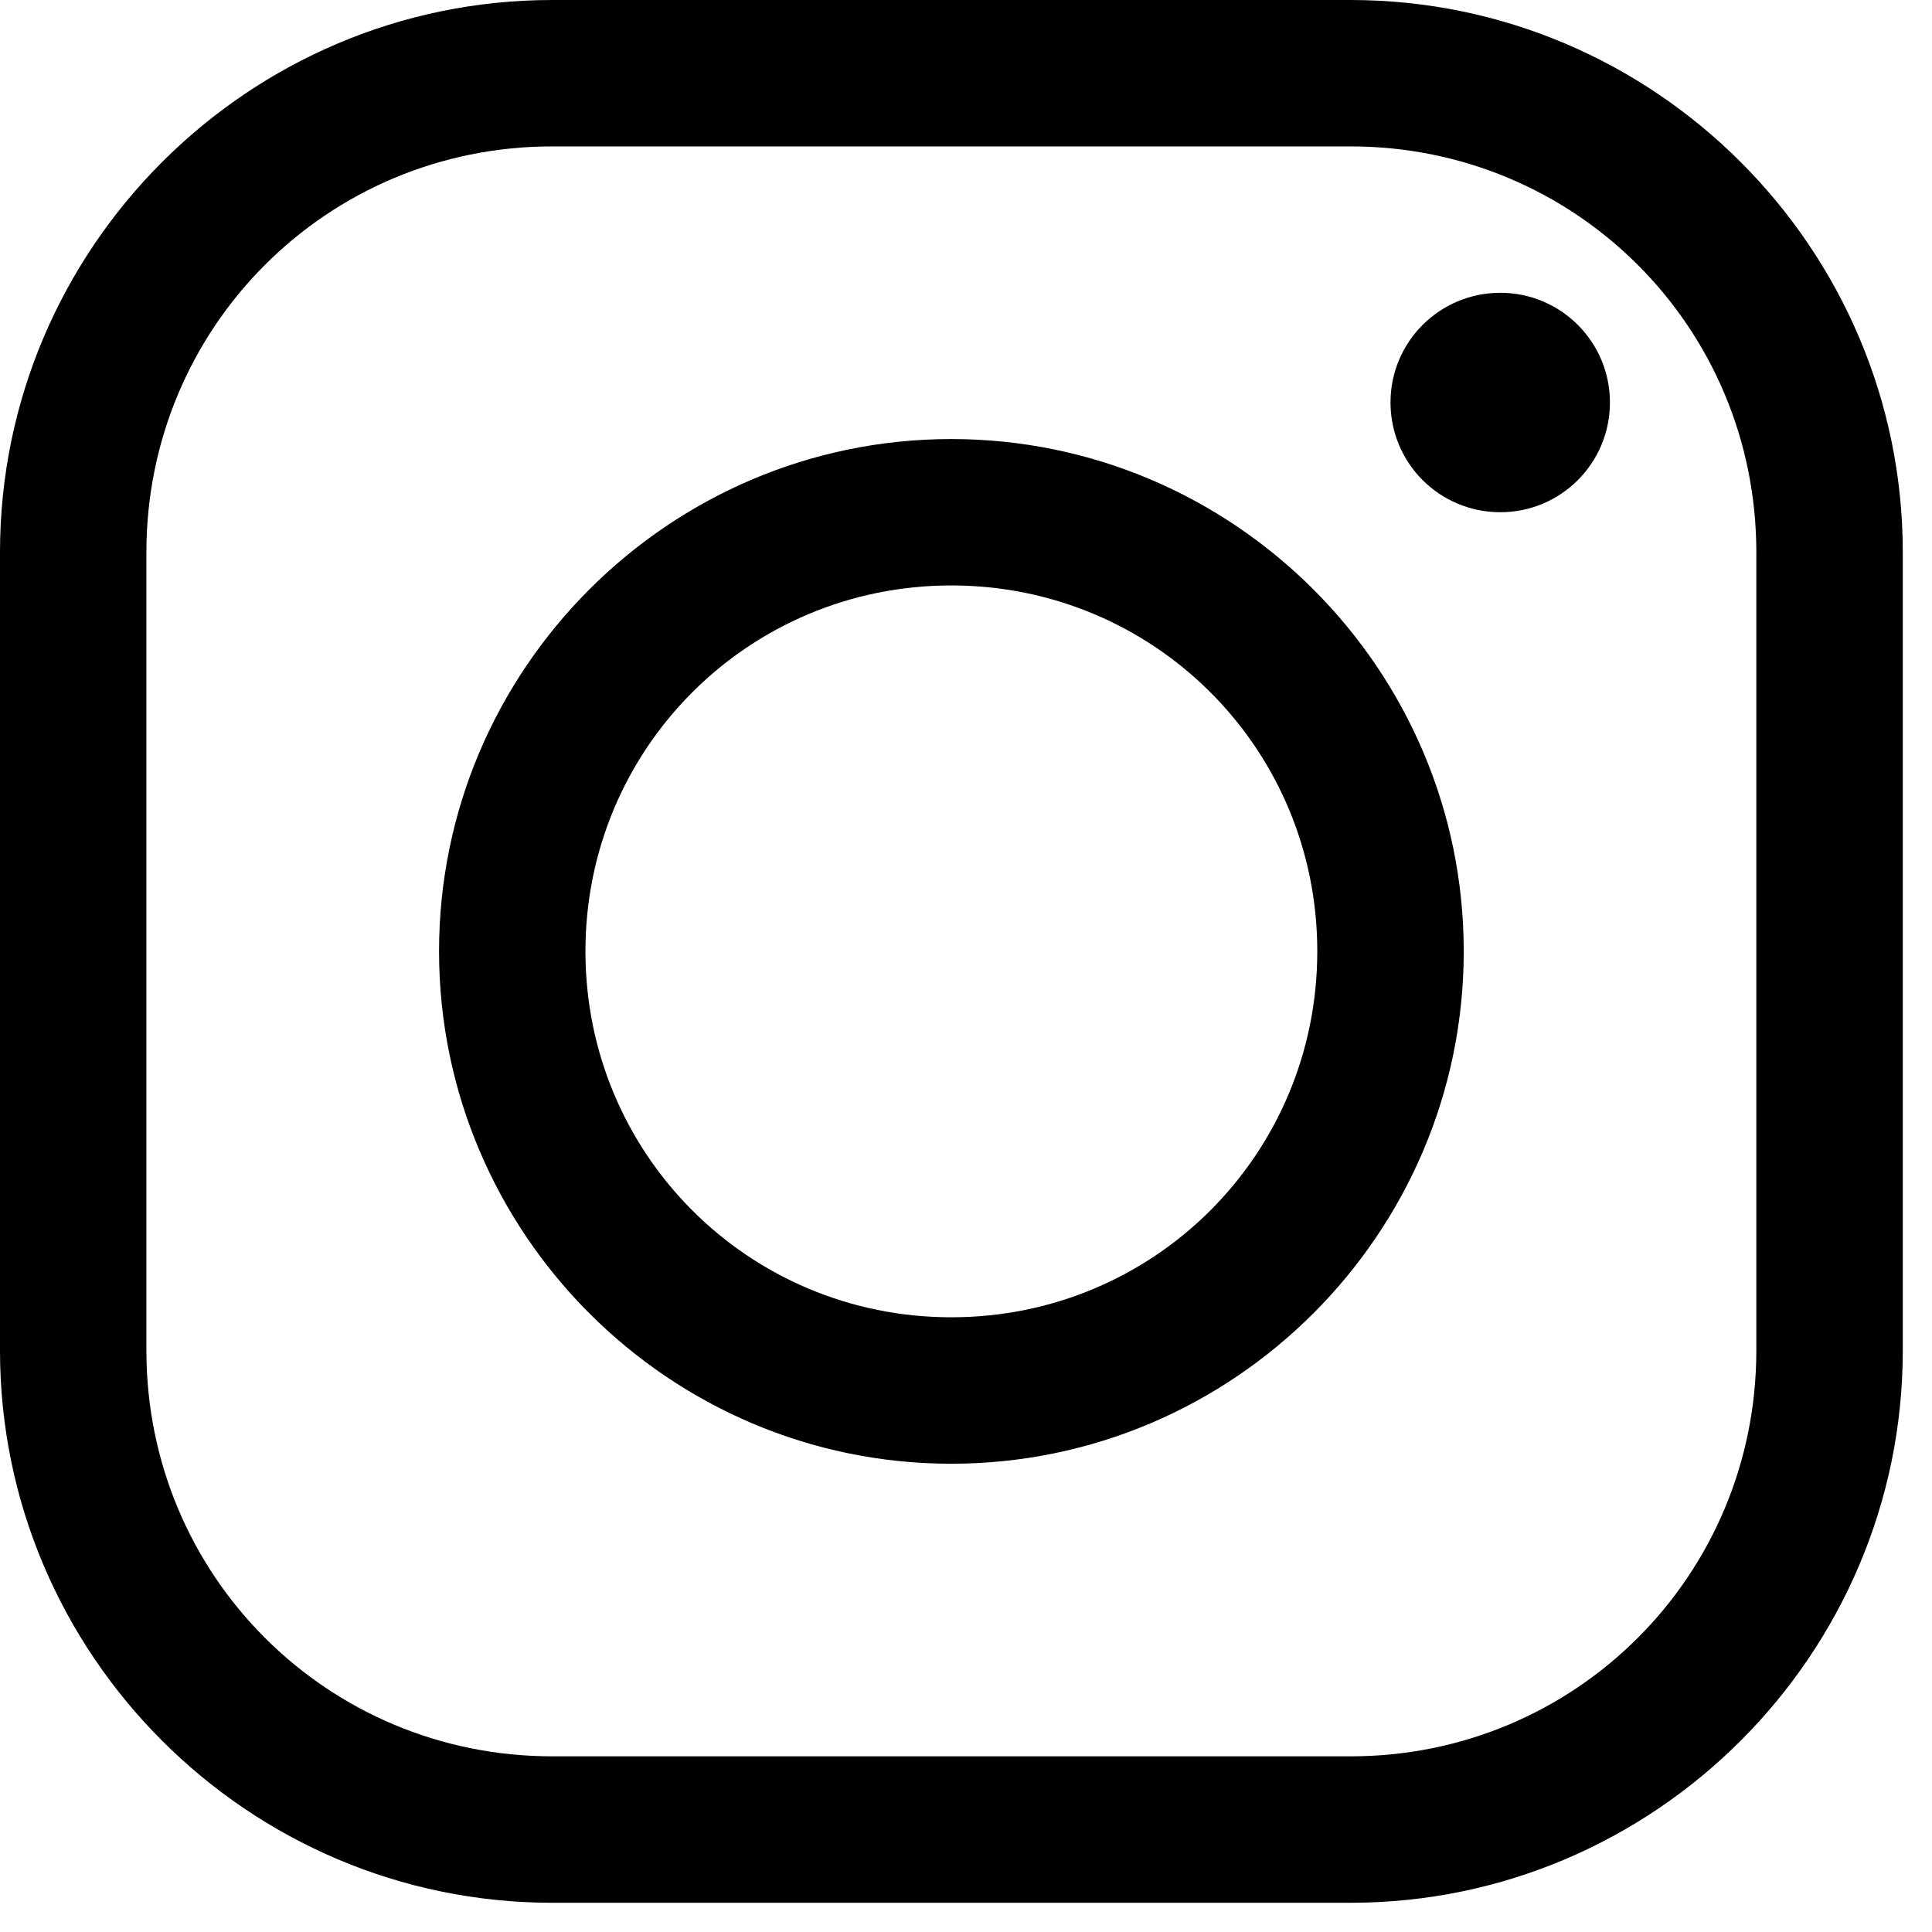 <?xml version="1.0" encoding="UTF-8"?>
<svg xmlns="http://www.w3.org/2000/svg" xmlns:xlink="http://www.w3.org/1999/xlink" width="40pt" height="40pt" viewBox="0 0 40 40" version="1.1">
<g id="surface1">
<path style=" stroke:none;fill-rule:nonzero;fill:#000000;fill-opacity:1;" d="M 11.434 0 C 5.137 0 0 5.137 0 11.434 L 0 27.961 C 0 34.258 5.137 39.395 11.434 39.395 L 27.961 39.395 C 34.258 39.395 39.395 34.258 39.395 27.961 L 39.395 11.434 C 39.395 5.137 34.258 0 27.961 0 Z M 11.434 3.031 L 27.961 3.031 C 32.617 3.031 36.363 6.77 36.363 11.434 L 36.363 27.961 C 36.363 32.617 32.625 36.363 27.961 36.363 L 11.434 36.363 C 6.777 36.363 3.031 32.625 3.031 27.961 L 3.031 11.434 C 3.031 6.777 6.77 3.031 11.434 3.031 Z M 31.062 6.062 C 29.805 6.062 28.789 7.078 28.789 8.332 C 28.789 9.59 29.805 10.605 31.062 10.605 C 32.316 10.605 33.332 9.59 33.332 8.332 C 33.332 7.078 32.316 6.062 31.062 6.062 Z M 19.695 9.09 C 13.855 9.09 9.09 13.855 9.09 19.695 C 9.09 25.539 13.855 30.305 19.695 30.305 C 25.539 30.305 30.305 25.539 30.305 19.695 C 30.305 13.855 25.539 9.09 19.695 9.09 Z M 19.695 12.121 C 23.898 12.121 27.273 15.496 27.273 19.695 C 27.273 23.898 23.898 27.273 19.695 27.273 C 15.496 27.273 12.121 23.898 12.121 19.695 C 12.121 15.496 15.496 12.121 19.695 12.121 Z "/>
</g>
</svg>
